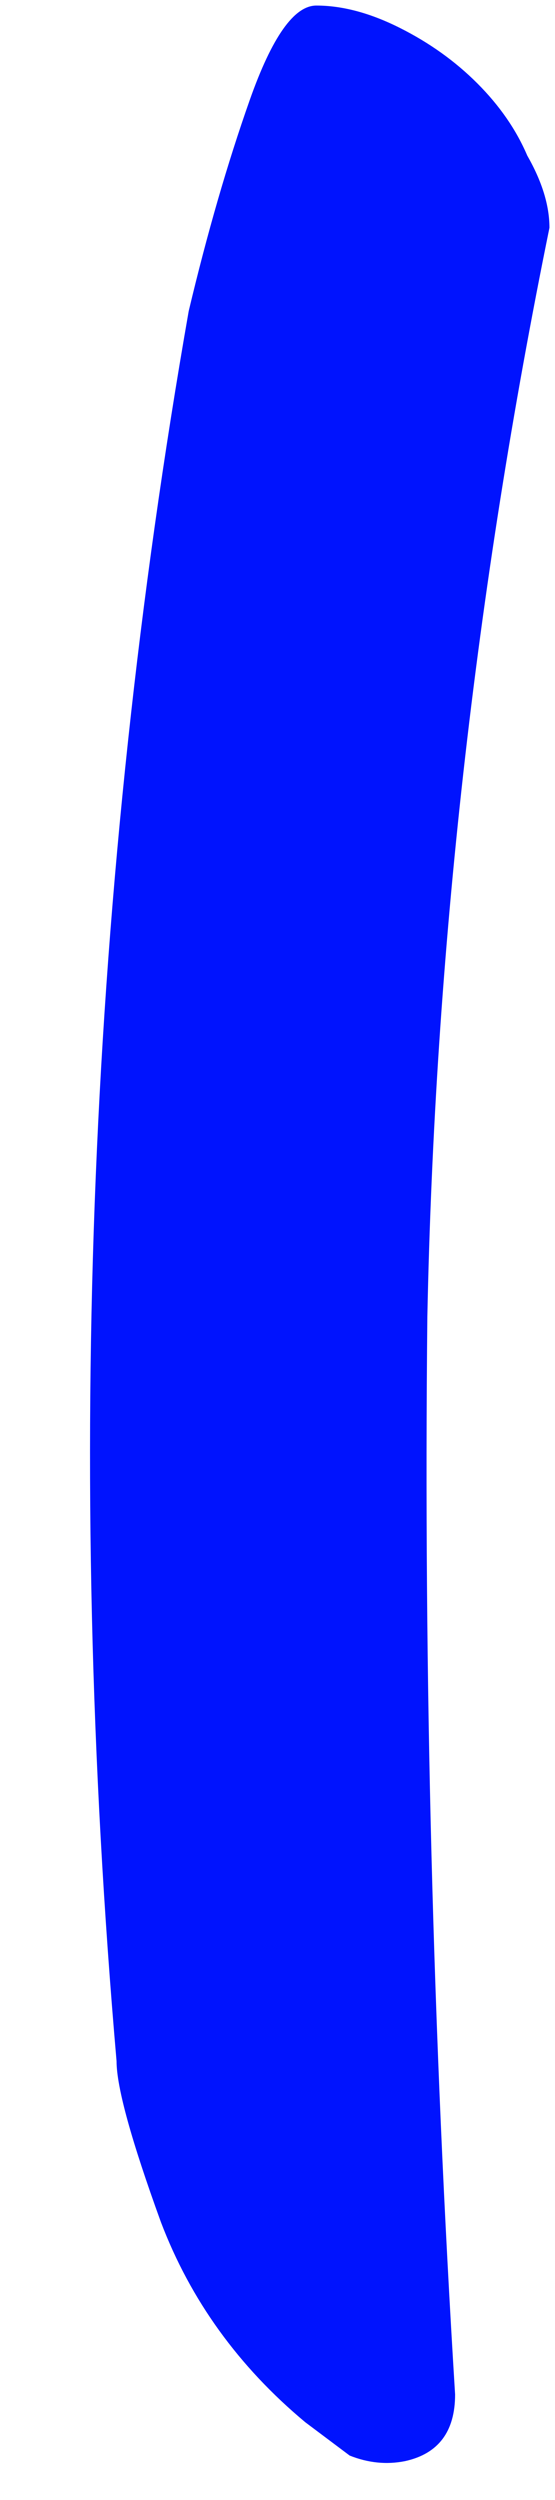 <?xml version="1.0" encoding="UTF-8"?> <svg xmlns="http://www.w3.org/2000/svg" width="10" height="45" viewBox="0 0 10 45" fill="none"> <path d="M5.5 43.6C4.3 42.6 3.433 41.4 2.9 40C2.367 38.533 2.1 37.567 2.1 37.1C1.167 26.367 1.6 15.867 3.4 5.6C3.733 4.2 4.1 2.933 4.5 1.8C4.9 0.667 5.3 0.1 5.7 0.1C6.167 0.1 6.667 0.233 7.2 0.5C7.733 0.767 8.2 1.1 8.6 1.5C9 1.9 9.3 2.333 9.5 2.8C9.767 3.267 9.9 3.7 9.9 4.1C8.567 10.633 7.833 17.167 7.7 23.7C7.633 30.167 7.8 36.633 8.2 43.1C8.2 43.767 7.9 44.167 7.3 44.3C6.967 44.367 6.633 44.333 6.3 44.2C6.033 44 5.767 43.8 5.5 43.6Z" fill="#0013FE"></path> </svg> 
